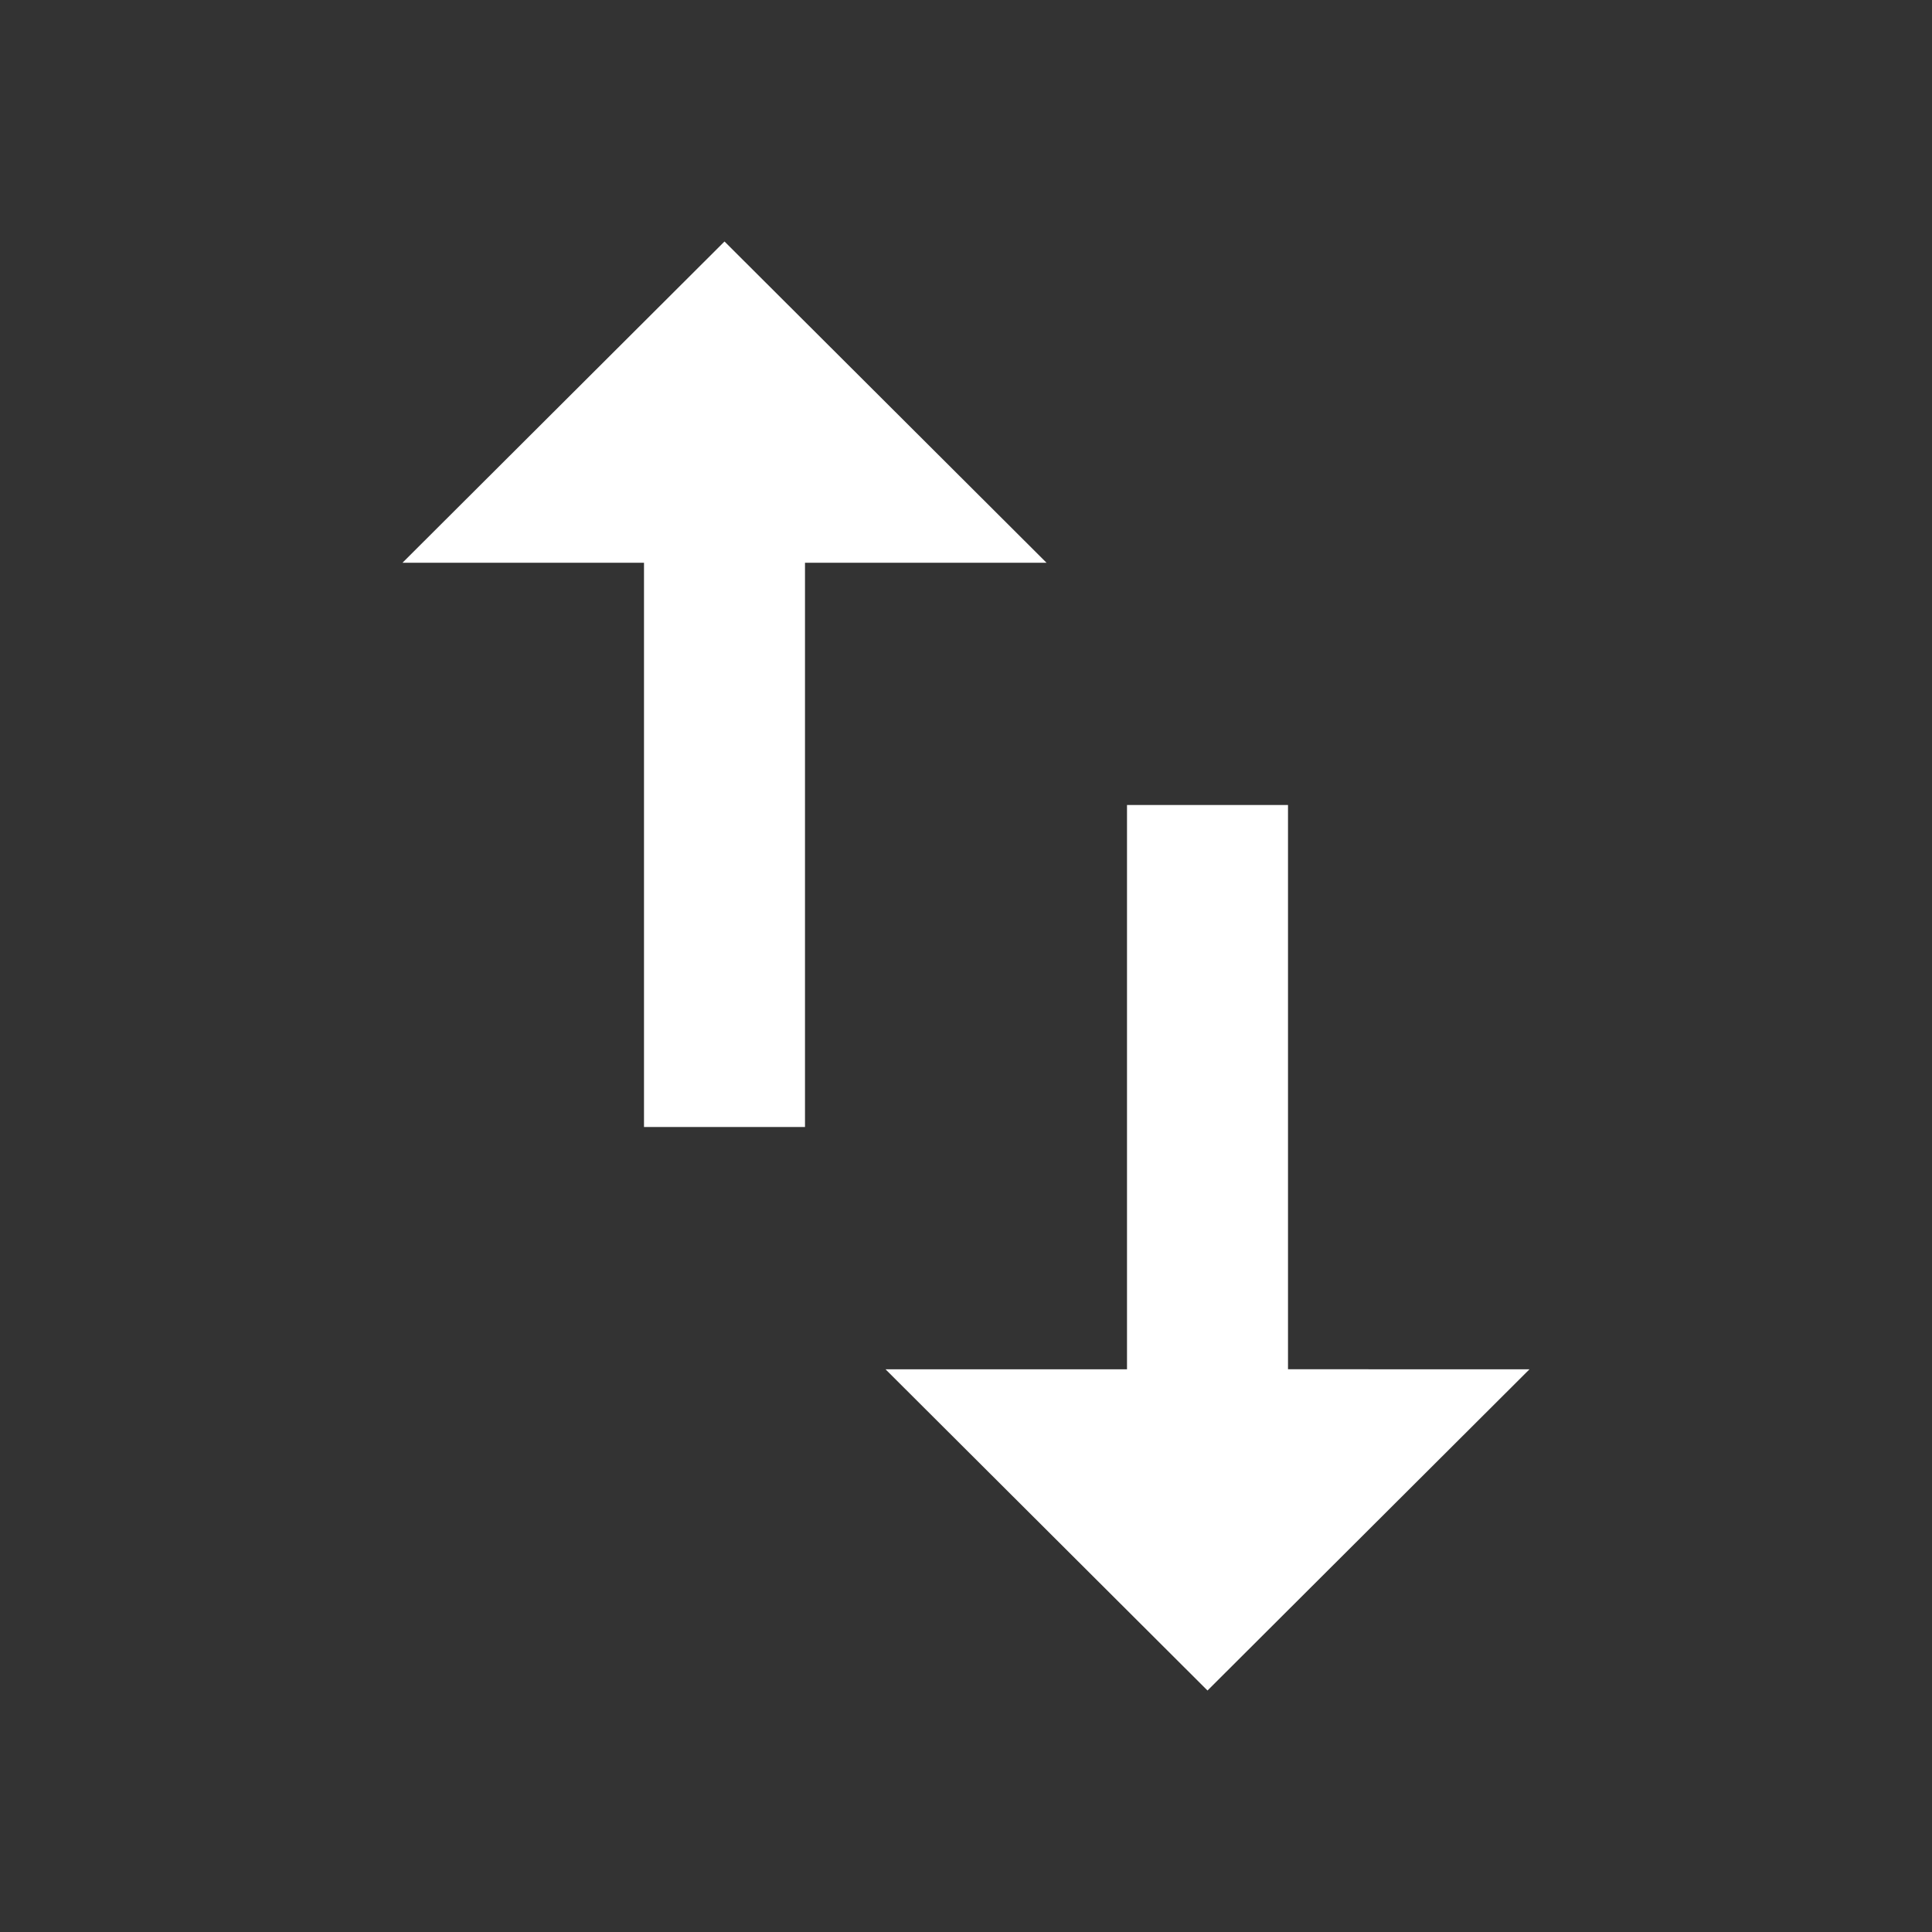 <svg xmlns="http://www.w3.org/2000/svg" width="30" height="30" viewBox="0 0 30 30">
    <rect x="0" y="0" width="30" height="30" fill="#333333" stroke="none"/>
    <g fill="none" fill-rule="evenodd">
        <g>
            <g>
                <g>
                    <g>
                        <path d="M0 0L30 0 30 30 0 30z" transform="translate(-629 -434) translate(364 320) translate(260 109) translate(5 5)"/>
                        <path fill="#FFF" fill-rule="nonzero" d="M20 21.262V12.5h-2.5v8.762h-3.75l5 4.988 5-4.988H20zM11.25 3.75l-5 4.988H10V17.5h2.5V8.738h3.75l-5-4.988z" transform="translate(-629 -434) translate(364 320) translate(260 109) translate(5 5)"/>
                    </g>
                </g>
            </g>
        </g>
    </g>
</svg>
